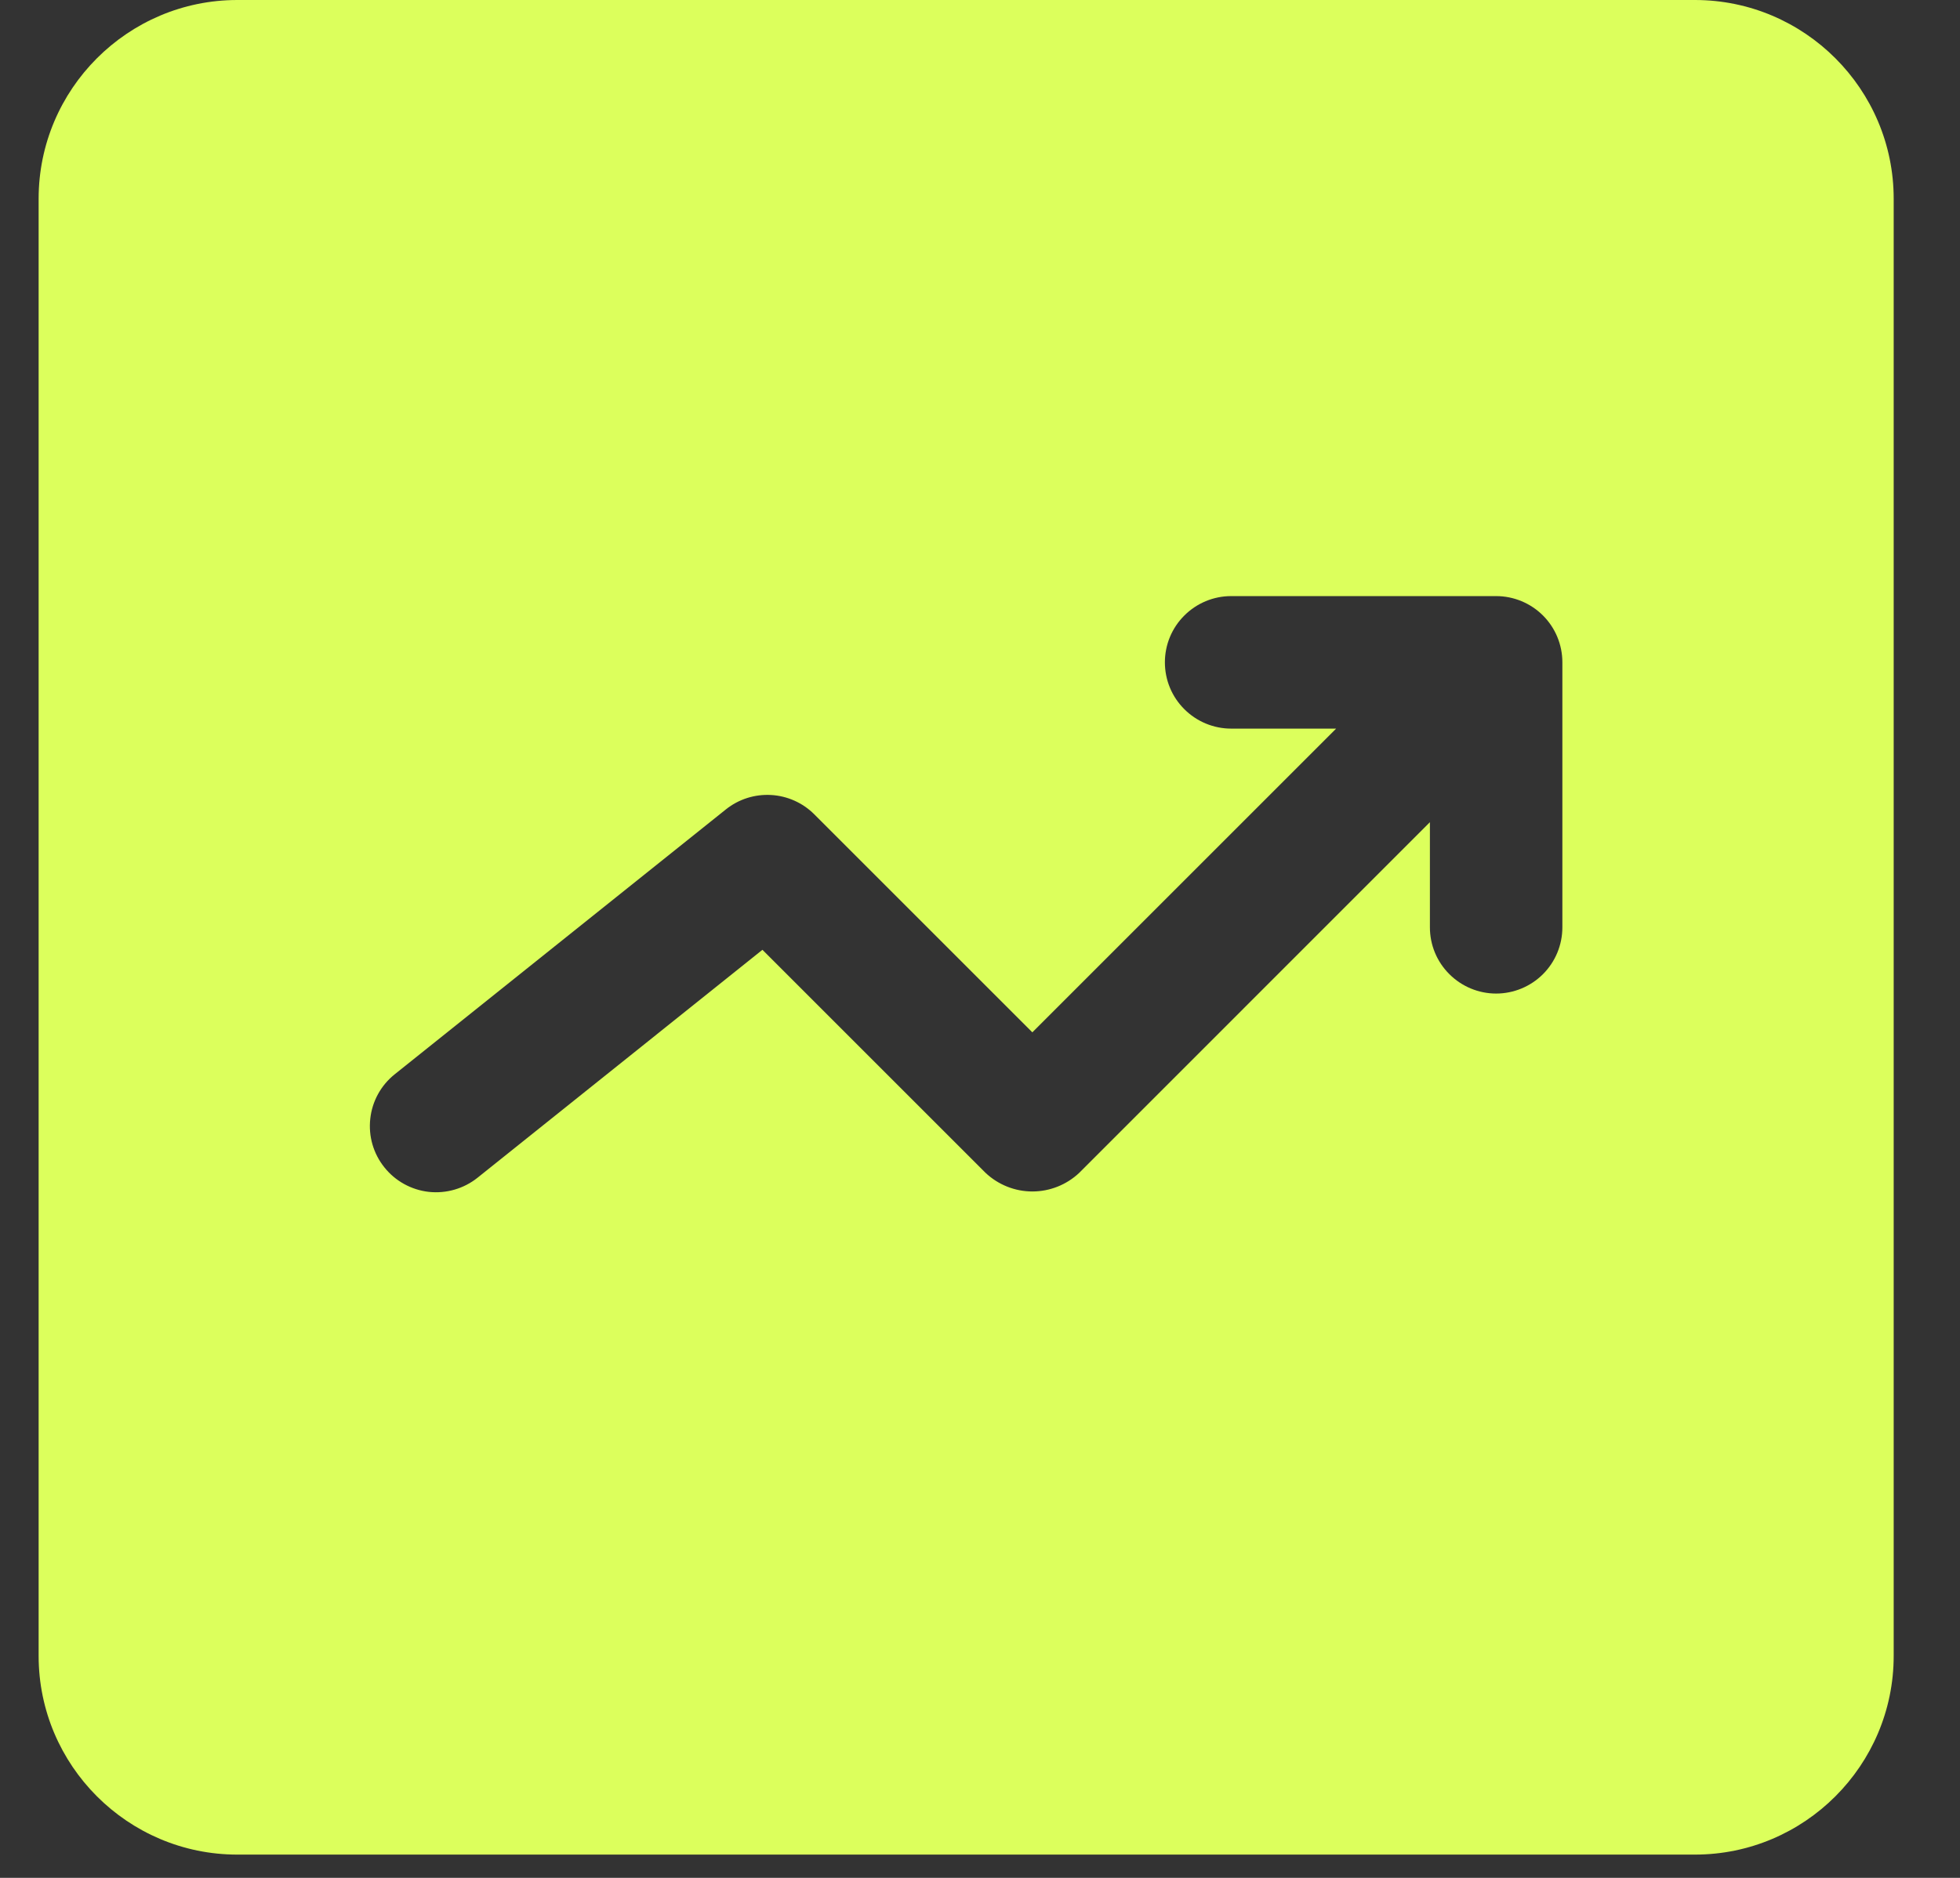 <?xml version="1.0" encoding="UTF-8"?> <svg xmlns="http://www.w3.org/2000/svg" width="24" height="23" viewBox="0 0 24 23" fill="none"><rect x="0" y="0" width="24" height="23" fill="#333333" stroke="none"/><path d="M20.754 0H2.906C1.565 0 0.473 1.092 0.473 2.434V20.281C0.473 21.623 1.565 22.715 2.906 22.715H20.754C22.096 22.715 23.188 21.623 23.188 20.281V2.434C23.188 1.092 22.096 0 20.754 0ZM19.131 11.357C19.131 11.573 19.046 11.779 18.894 11.931C18.742 12.083 18.535 12.169 18.32 12.169C18.105 12.169 17.899 12.083 17.747 11.931C17.594 11.779 17.509 11.573 17.509 11.357V10.07L13.215 14.365C13.06 14.511 12.855 14.593 12.641 14.593C12.428 14.593 12.223 14.511 12.068 14.365L9.336 11.633L5.847 14.425C5.679 14.559 5.465 14.621 5.251 14.598C5.037 14.574 4.841 14.466 4.707 14.298C4.572 14.13 4.51 13.916 4.534 13.702C4.557 13.488 4.665 13.292 4.833 13.158L8.889 9.913C9.045 9.788 9.242 9.726 9.441 9.737C9.64 9.748 9.829 9.832 9.97 9.973L12.641 12.644L16.361 8.924H15.075C14.86 8.924 14.654 8.838 14.502 8.686C14.349 8.534 14.264 8.328 14.264 8.112C14.264 7.897 14.349 7.691 14.502 7.539C14.654 7.387 14.86 7.301 15.075 7.301H18.32C18.535 7.301 18.742 7.387 18.894 7.539C19.046 7.691 19.131 7.897 19.131 8.112V11.357Z" fill="#DCFF5C"></path></svg> 